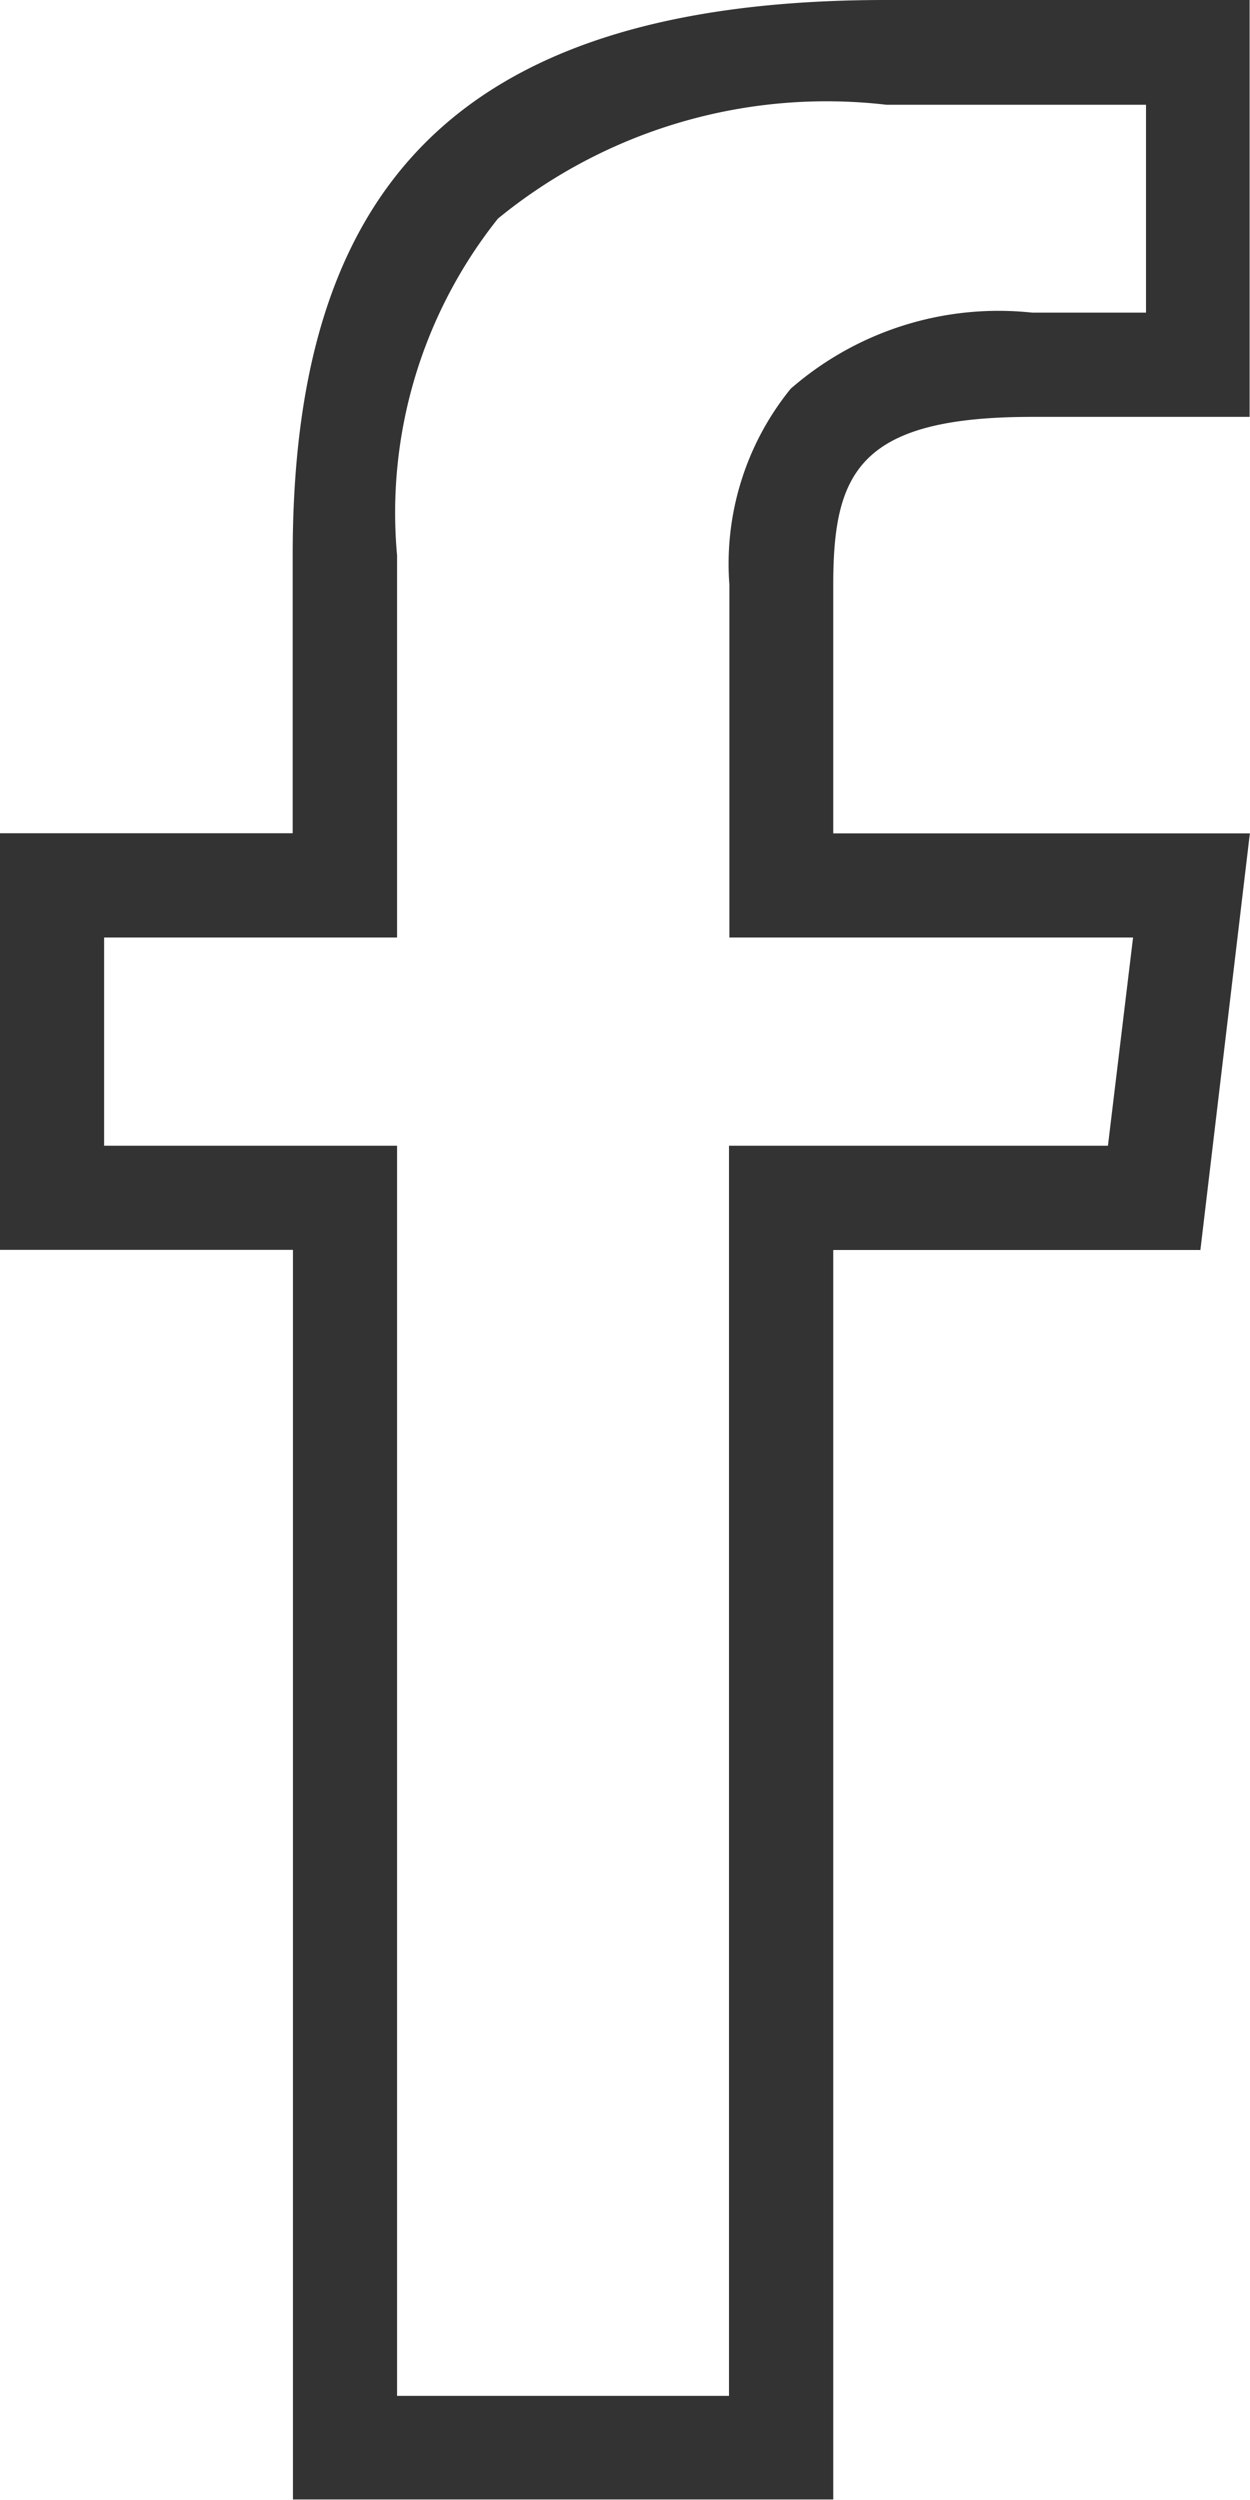 <svg xmlns="http://www.w3.org/2000/svg" width="9.652" height="19.303" viewBox="0 0 9.652 19.303"><path d="M17.685,10.934V9.019c0-.864.191-1.3,1.534-1.3H20.9V4.5h-2.81c-3.443,0-4.579,1.579-4.579,4.288v2.146H11.251v3.217h2.262V23.8h4.172V14.152h2.835l.382-3.217H17.685Zm2.121,2.413H16.88V23H14.317V13.347H12.055V11.739h2.262V8.788a3.644,3.644,0,0,1,.779-2.6,4.006,4.006,0,0,1,3-.879H20.1V6.914h-.879a2.441,2.441,0,0,0-1.865.588,2.146,2.146,0,0,0-.473,1.513v2.724H20Z" transform="translate(-11.251 -4.5)" fill="#333"/></svg>